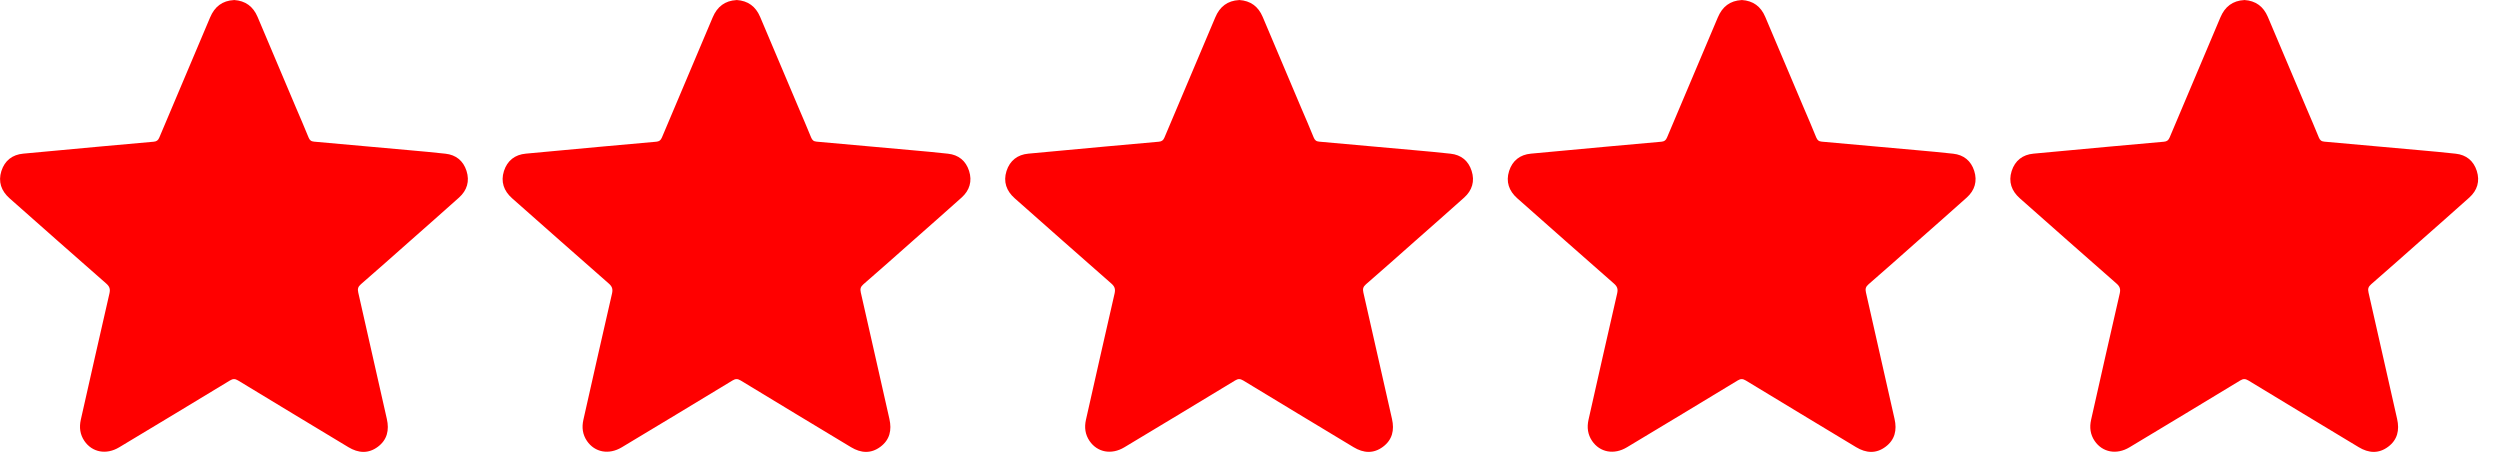 <svg xmlns="http://www.w3.org/2000/svg" width="83" height="15" viewBox="0 0 83 15" fill="none"><g clip-path="url(#clip0_1_89)"><path d="M7.77 0C8.149 0.025 8.403 0.213 8.551 0.56C8.975 1.567 9.401 2.571 9.828 3.578C9.967 3.905 10.11 4.23 10.243 4.561C10.28 4.654 10.328 4.695 10.428 4.703C11.479 4.796 12.531 4.89 13.582 4.986C13.984 5.022 14.387 5.058 14.789 5.103C15.14 5.141 15.381 5.339 15.488 5.673C15.598 6.015 15.506 6.321 15.24 6.559C14.697 7.046 14.148 7.527 13.601 8.011C13.061 8.489 12.523 8.967 11.979 9.439C11.886 9.52 11.866 9.593 11.894 9.712C12.213 11.11 12.525 12.51 12.843 13.908C12.928 14.281 12.854 14.602 12.545 14.833C12.23 15.068 11.899 15.046 11.567 14.846C10.346 14.108 9.123 13.374 7.905 12.632C7.803 12.571 7.734 12.571 7.634 12.632C6.409 13.376 5.183 14.114 3.956 14.851C3.53 15.107 3.061 15.02 2.802 14.64C2.656 14.425 2.627 14.19 2.682 13.939C2.999 12.541 3.31 11.141 3.633 9.745C3.668 9.593 3.637 9.51 3.524 9.411C2.451 8.473 1.385 7.527 0.318 6.584C0.041 6.339 -0.067 6.033 0.046 5.678C0.157 5.331 0.41 5.134 0.772 5.101C1.622 5.02 2.473 4.943 3.322 4.865C3.915 4.811 4.509 4.756 5.102 4.705C5.199 4.696 5.25 4.66 5.289 4.566C5.848 3.236 6.416 1.91 6.975 0.58C7.126 0.22 7.381 0.023 7.768 0.002L7.77 0Z" fill="#FF0000"></path><path d="M24.455 0C24.834 0.025 25.088 0.213 25.236 0.56C25.66 1.567 26.087 2.571 26.513 3.578C26.652 3.905 26.795 4.23 26.928 4.561C26.966 4.654 27.013 4.695 27.113 4.703C28.164 4.796 29.217 4.89 30.268 4.986C30.669 5.022 31.073 5.058 31.474 5.103C31.825 5.141 32.066 5.339 32.173 5.673C32.283 6.015 32.191 6.321 31.925 6.559C31.383 7.046 30.833 7.527 30.286 8.011C29.746 8.489 29.209 8.967 28.664 9.439C28.571 9.52 28.551 9.593 28.579 9.712C28.899 11.11 29.21 12.51 29.528 13.908C29.613 14.281 29.54 14.602 29.23 14.833C28.915 15.068 28.584 15.046 28.253 14.846C27.031 14.108 25.808 13.374 24.59 12.632C24.488 12.571 24.419 12.571 24.319 12.632C23.095 13.376 21.868 14.114 20.642 14.851C20.215 15.107 19.747 15.02 19.487 14.64C19.341 14.425 19.312 14.19 19.368 13.939C19.684 12.541 19.996 11.141 20.319 9.745C20.353 9.593 20.322 9.51 20.209 9.411C19.137 8.473 18.071 7.527 17.003 6.584C16.726 6.339 16.618 6.033 16.731 5.678C16.843 5.331 17.095 5.134 17.458 5.101C18.307 5.02 19.158 4.943 20.007 4.865C20.601 4.811 21.194 4.756 21.788 4.705C21.884 4.696 21.935 4.66 21.975 4.566C22.534 3.236 23.101 1.91 23.66 0.58C23.811 0.22 24.067 0.023 24.454 0.002L24.455 0Z" fill="#FF0000"></path><path d="M41.141 0C41.519 0.025 41.774 0.213 41.921 0.56C42.346 1.567 42.772 2.571 43.198 3.578C43.338 3.905 43.48 4.23 43.613 4.561C43.651 4.654 43.698 4.695 43.798 4.703C44.849 4.796 45.902 4.89 46.953 4.986C47.355 5.022 47.758 5.058 48.16 5.103C48.511 5.141 48.752 5.339 48.858 5.673C48.968 6.015 48.876 6.321 48.611 6.559C48.068 7.046 47.519 7.527 46.971 8.011C46.432 8.489 45.894 8.967 45.349 9.439C45.256 9.52 45.236 9.593 45.264 9.712C45.584 11.11 45.895 12.51 46.214 13.908C46.299 14.281 46.225 14.602 45.915 14.833C45.6 15.068 45.269 15.046 44.938 14.846C43.717 14.108 42.493 13.374 41.275 12.632C41.173 12.571 41.105 12.571 41.005 12.632C39.78 13.376 38.553 14.114 37.327 14.851C36.901 15.107 36.432 15.02 36.173 14.64C36.027 14.425 35.997 14.19 36.053 13.939C36.37 12.541 36.681 11.141 37.004 9.745C37.038 9.593 37.007 9.51 36.894 9.411C35.822 8.473 34.756 7.527 33.689 6.584C33.412 6.339 33.303 6.033 33.416 5.678C33.528 5.331 33.781 5.134 34.143 5.101C34.992 5.02 35.843 4.943 36.692 4.865C37.286 4.811 37.88 4.756 38.473 4.705C38.57 4.696 38.621 4.66 38.66 4.566C39.219 3.236 39.786 1.91 40.346 0.58C40.496 0.22 40.752 0.023 41.139 0.002L41.141 0Z" fill="#FF0000"></path><path d="M74.511 0C74.89 0.025 75.144 0.213 75.292 0.56C75.716 1.567 76.143 2.571 76.569 3.578C76.708 3.905 76.851 4.23 76.984 4.561C77.022 4.654 77.069 4.695 77.169 4.703C78.22 4.796 79.273 4.89 80.324 4.986C80.725 5.022 81.129 5.058 81.53 5.103C81.881 5.141 82.122 5.339 82.229 5.673C82.339 6.015 82.247 6.321 81.981 6.559C81.439 7.046 80.889 7.527 80.342 8.011C79.802 8.489 79.264 8.967 78.72 9.439C78.627 9.52 78.607 9.593 78.635 9.712C78.955 11.11 79.266 12.51 79.584 13.908C79.669 14.281 79.596 14.602 79.286 14.833C78.971 15.068 78.64 15.046 78.309 14.846C77.087 14.108 75.864 13.374 74.646 12.632C74.544 12.571 74.475 12.571 74.375 12.632C73.15 13.376 71.924 14.114 70.698 14.851C70.271 15.107 69.802 15.02 69.543 14.64C69.397 14.425 69.368 14.19 69.424 13.939C69.74 12.541 70.052 11.141 70.375 9.745C70.409 9.593 70.378 9.51 70.265 9.411C69.192 8.473 68.127 7.527 67.059 6.584C66.782 6.339 66.674 6.033 66.787 5.678C66.899 5.331 67.151 5.134 67.513 5.101C68.363 5.02 69.214 4.943 70.063 4.865C70.657 4.811 71.25 4.756 71.844 4.705C71.94 4.696 71.991 4.66 72.031 4.566C72.59 3.236 73.157 1.91 73.716 0.58C73.867 0.22 74.123 0.023 74.51 0.002L74.511 0Z" fill="#FF0000"></path><path d="M57.826 0C58.205 0.025 58.459 0.213 58.606 0.56C59.031 1.567 59.457 2.571 59.884 3.578C60.023 3.905 60.166 4.23 60.298 4.561C60.336 4.654 60.384 4.695 60.484 4.703C61.535 4.796 62.587 4.89 63.638 4.986C64.04 5.022 64.443 5.058 64.845 5.103C65.196 5.141 65.437 5.339 65.544 5.673C65.653 6.015 65.562 6.321 65.296 6.559C64.753 7.046 64.204 7.527 63.656 8.011C63.117 8.489 62.579 8.967 62.035 9.439C61.941 9.52 61.922 9.593 61.95 9.712C62.269 11.11 62.581 12.51 62.899 13.908C62.984 14.281 62.91 14.602 62.6 14.833C62.286 15.068 61.955 15.046 61.623 14.846C60.402 14.108 59.179 13.374 57.96 12.632C57.859 12.571 57.79 12.571 57.69 12.632C56.465 13.376 55.239 14.114 54.012 14.851C53.586 15.107 53.117 15.02 52.858 14.64C52.712 14.425 52.683 14.19 52.738 13.939C53.055 12.541 53.366 11.141 53.689 9.745C53.724 9.593 53.693 9.51 53.579 9.411C52.507 8.473 51.441 7.527 50.374 6.584C50.097 6.339 49.989 6.033 50.102 5.678C50.213 5.331 50.466 5.134 50.828 5.101C51.678 5.02 52.528 4.943 53.378 4.865C53.971 4.811 54.565 4.756 55.158 4.705C55.255 4.696 55.306 4.66 55.345 4.566C55.904 3.236 56.472 1.91 57.031 0.58C57.182 0.22 57.437 0.023 57.824 0.002L57.826 0Z" fill="#FF0000"></path></g><defs><clipPath id="clip0_1_89"><rect width="82.308" height="15" fill="white"></rect></clipPath></defs></svg>